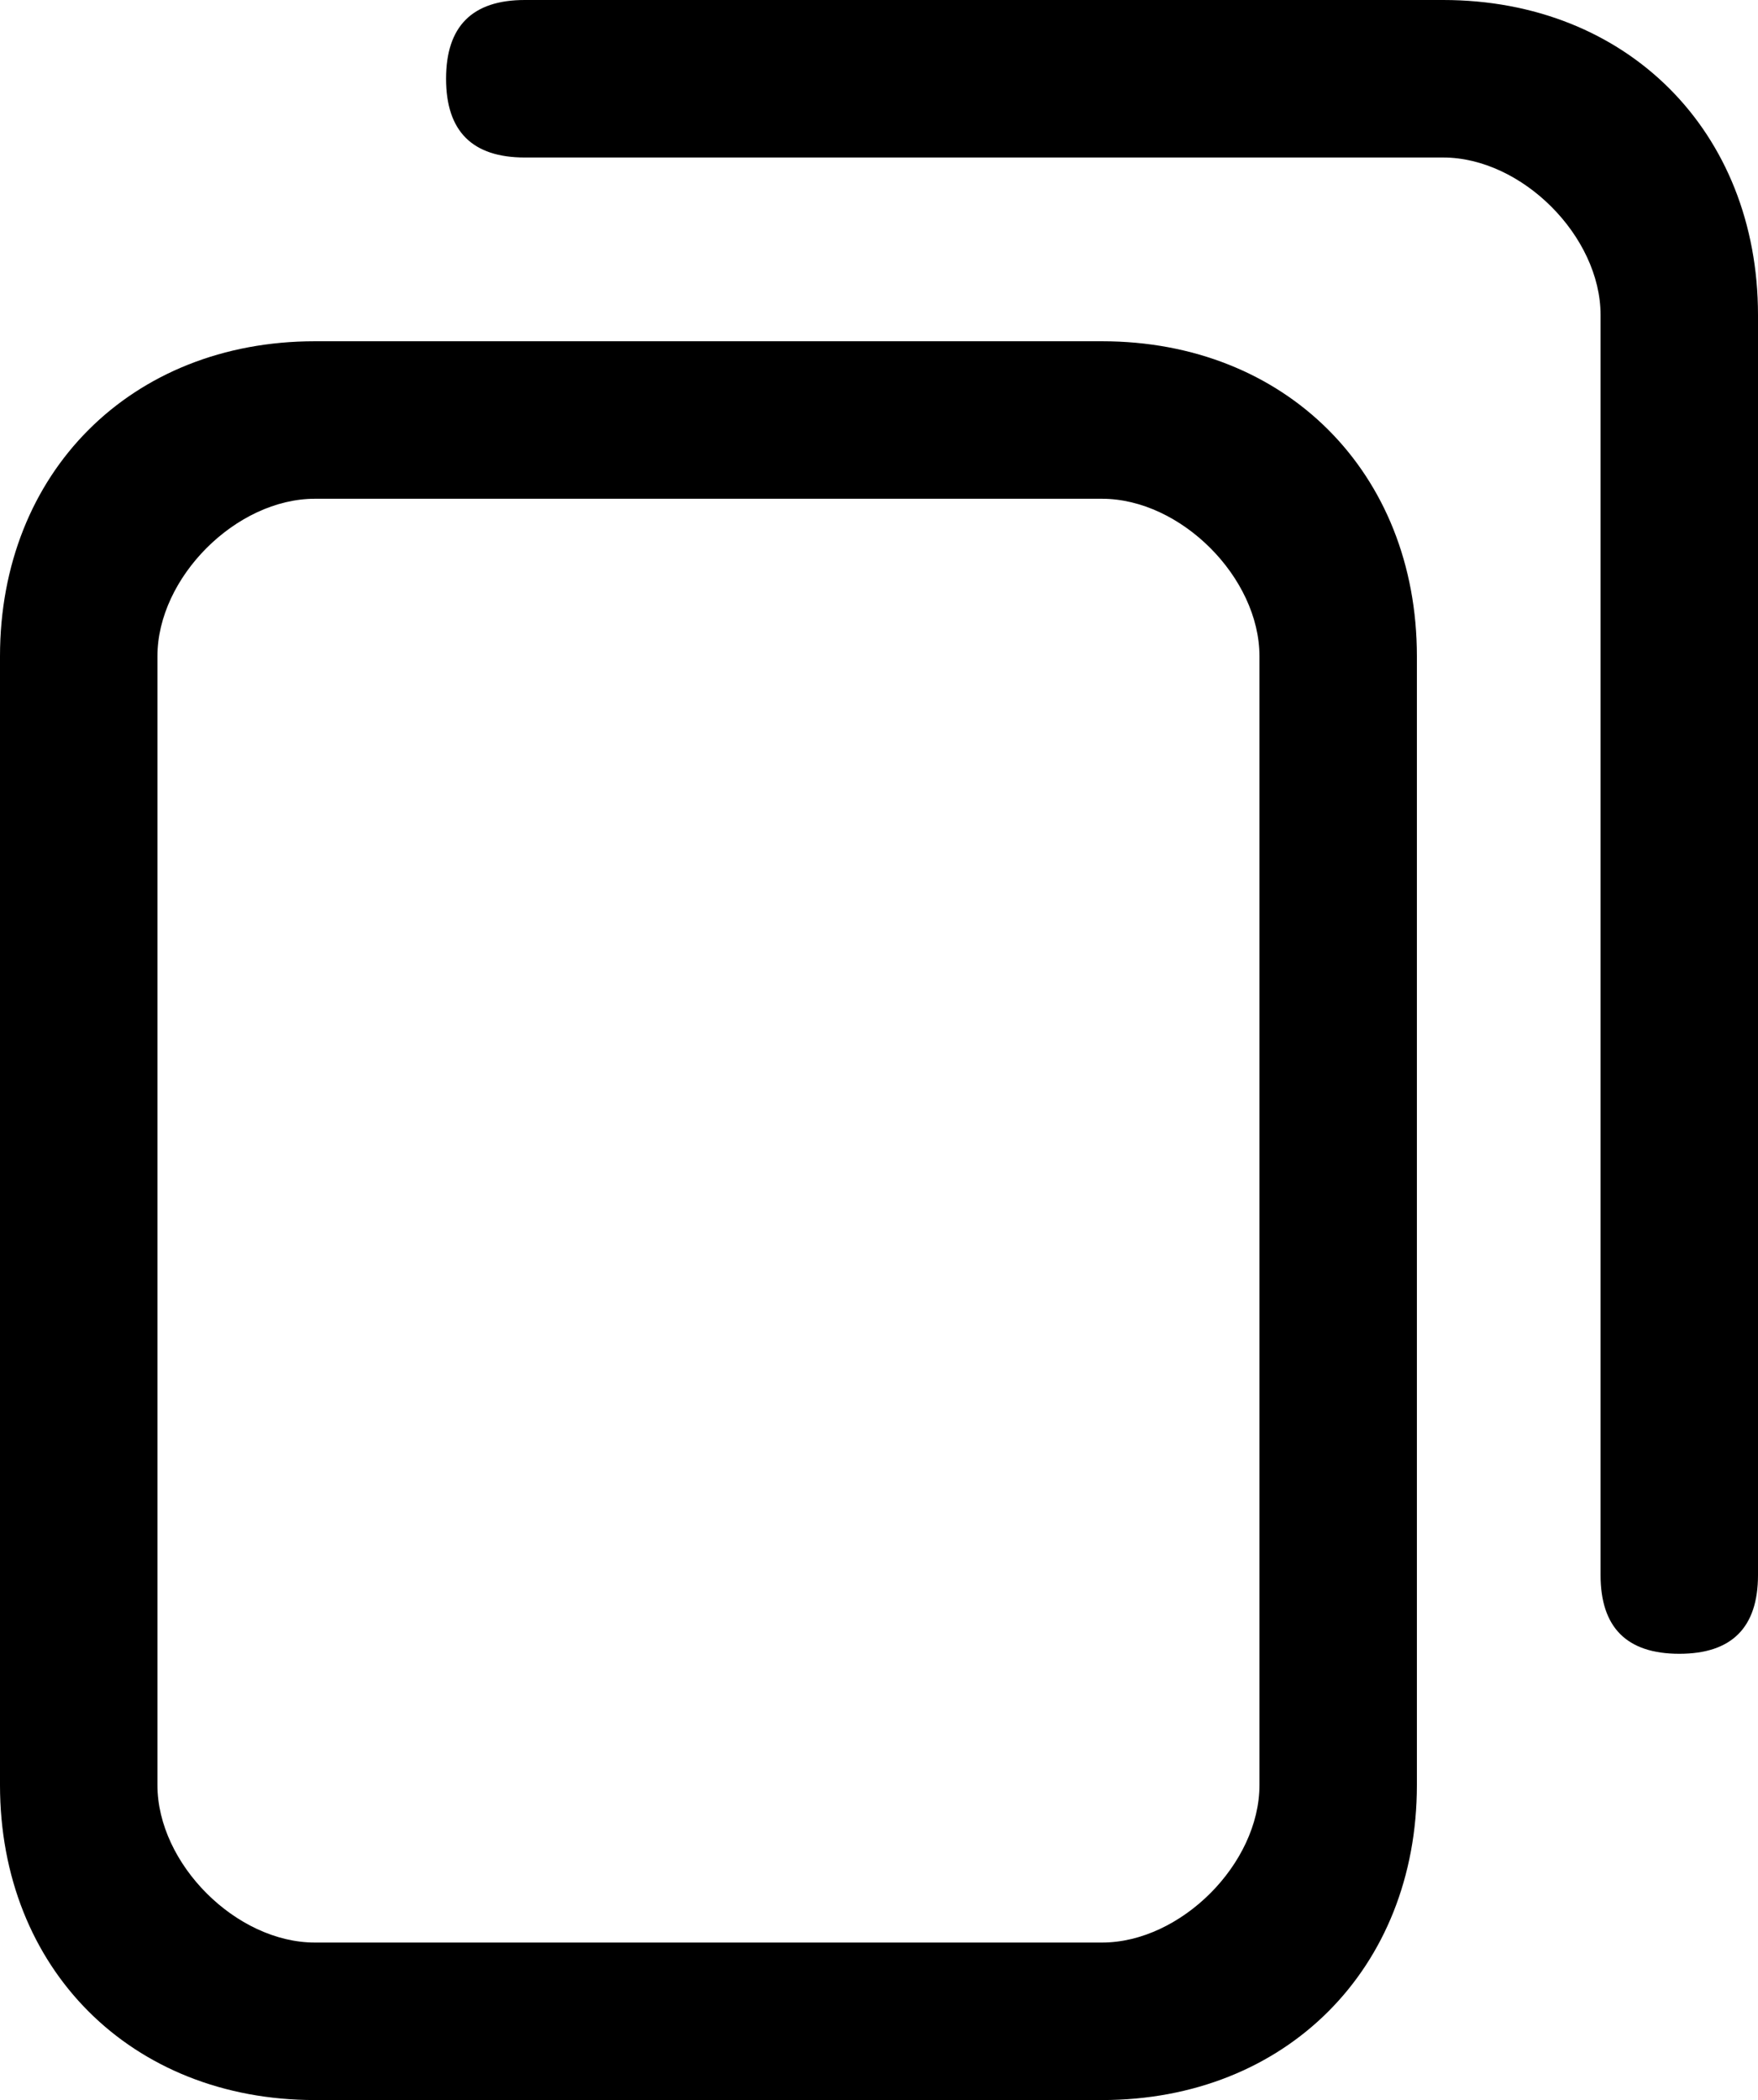 <?xml version="1.0" encoding="utf-8"?>
<!-- Generator: Adobe Illustrator 25.2.1, SVG Export Plug-In . SVG Version: 6.00 Build 0)  -->
<svg version="1.1" id="Layer_1" xmlns="http://www.w3.org/2000/svg" xmlns:xlink="http://www.w3.org/1999/xlink" x="0px" y="0px"
	 viewBox="0 0 6.7 8" style="enable-background:new 0 0 6.7 8;" xml:space="preserve">
<g>
	<path d="M4.2,8h-3C0.5,8,0,7.5,0,6.8V2.5c0-0.7,0.5-1.2,1.2-1.2h3c0.7,0,1.2,0.5,1.2,1.2v4.3C5.4,7.5,4.9,8,4.2,8z M1.2,1.9
		c-0.3,0-0.6,0.3-0.6,0.6v4.3c0,0.3,0.3,0.6,0.6,0.6h3c0.3,0,0.6-0.3,0.6-0.6V2.5c0-0.3-0.3-0.6-0.6-0.6H1.2z"/>
	<path d="M6.1,1.2V6c0,0.2,0.1,0.3,0.3,0.3h0c0.2,0,0.3-0.1,0.3-0.3V1.2C6.7,0.5,6.2,0,5.5,0H2C1.8,0,1.7,0.1,1.7,0.3v0
		c0,0.2,0.1,0.3,0.3,0.3h3.5C5.8,0.6,6.1,0.9,6.1,1.2z"/>
</g>
</svg>
